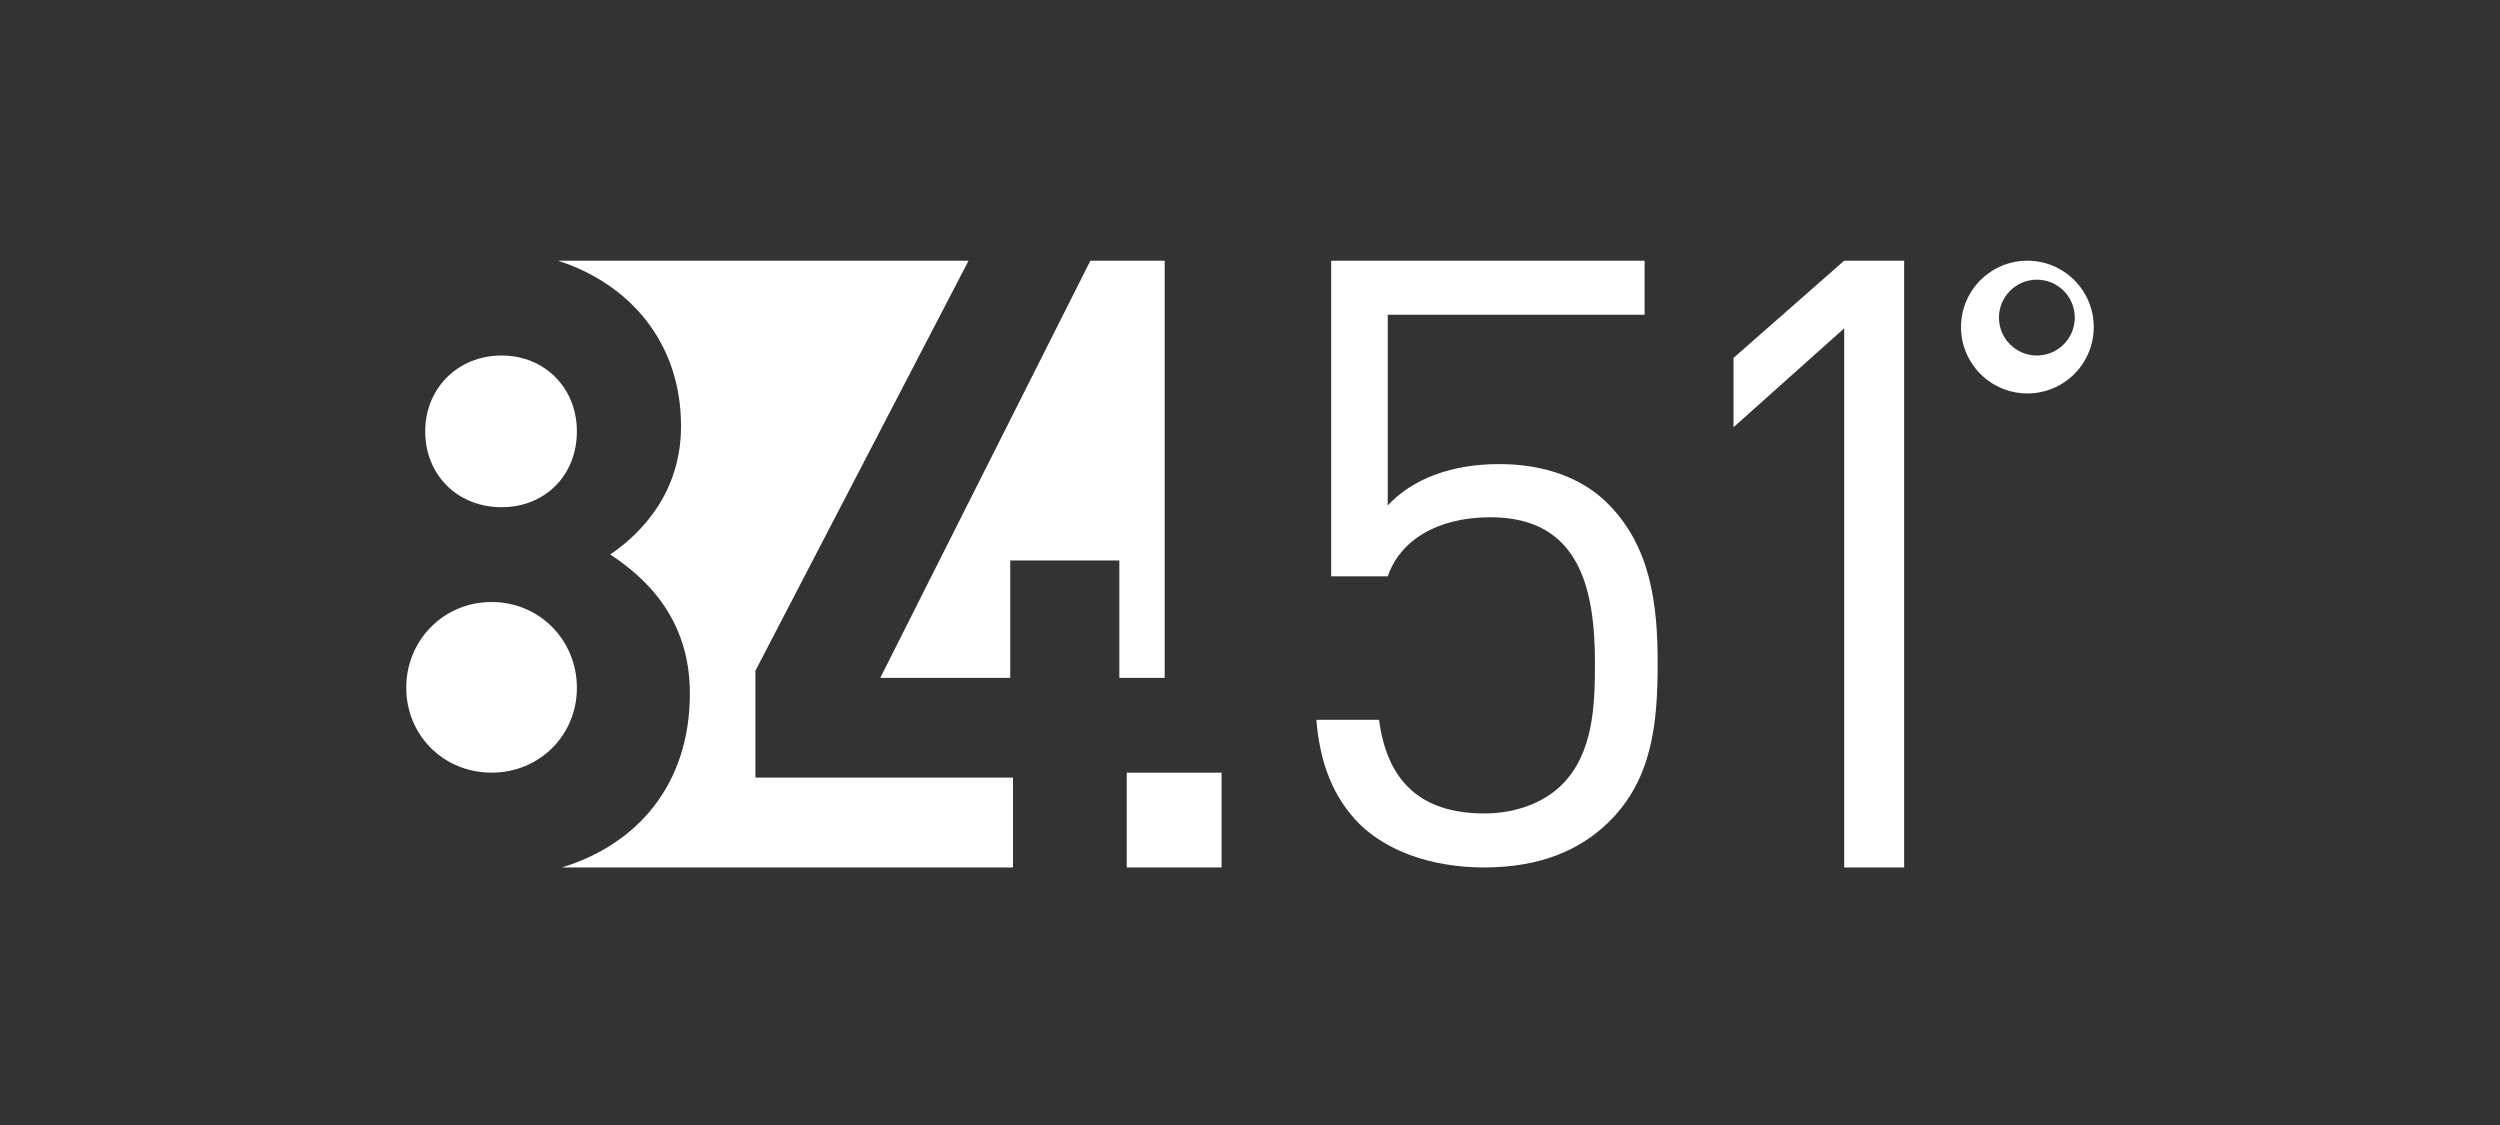 <svg width="160" height="72" viewBox="0 0 160 72" fill="none" xmlns="http://www.w3.org/2000/svg">
<rect x="0" y="0" width="160" height="72" fill="#333333" stroke="none"/>
<path fill-rule="evenodd" clip-rule="evenodd" d="M130.359 17.899C129.022 17.899 127.933 18.987 127.933 20.325C127.933 21.664 129.02 22.753 130.359 22.753C131.699 22.753 132.786 21.664 132.786 20.325C132.786 18.988 131.699 17.899 130.359 17.899ZM129.753 16.685C132.098 16.685 134 18.586 134 20.932C134 23.279 132.097 25.18 129.753 25.18C127.407 25.18 125.505 23.277 125.505 20.932C125.505 18.586 127.408 16.685 129.753 16.685ZM121.865 55.516V16.685H118.029L110.945 22.907V27.343L118.029 21.013V55.516H121.865ZM102.914 52.654C105.755 49.901 106.09 46.281 106.09 42.447C106.09 38.829 105.7 34.94 102.802 32.132C101.243 30.62 98.901 29.702 95.949 29.702C92.829 29.702 90.376 30.674 88.816 32.348V20.143H105.255V16.685H85.194V36.884H88.816C89.597 34.616 91.937 33.104 95.391 33.104C101.131 33.104 102.077 37.748 102.077 42.447C102.077 45.201 101.966 48.281 99.904 50.277C98.734 51.413 96.952 52.06 95.002 52.06C90.823 52.06 88.761 49.9 88.259 46.066H84.248C84.469 48.82 85.306 51.034 87.033 52.762C88.761 54.436 91.546 55.516 95.002 55.516C98.512 55.516 101.075 54.437 102.914 52.654ZM72.112 55.516H78.181V49.449H72.112V55.518V55.516ZM64.831 49.768L48.346 49.767V42.927L61.987 16.685H35.707C40.284 18.151 43.586 21.905 43.586 27.271C43.586 31.492 41.092 34.1 39.054 35.489C41.263 36.933 44.152 39.543 44.152 44.373C44.152 50.244 40.757 54.052 35.963 55.516H64.831V49.768ZM31.46 49.449C34.524 49.449 36.921 47.065 36.921 44.016C36.921 40.969 34.524 38.528 31.46 38.528C28.397 38.528 26 40.967 26 44.016C26 47.065 28.397 49.449 31.46 49.449ZM32.096 32.461C34.892 32.461 36.921 30.412 36.921 27.607C36.921 24.856 34.892 22.753 32.096 22.753C29.298 22.753 27.214 24.857 27.214 27.607C27.214 30.41 29.297 32.461 32.096 32.461ZM69.784 16.685H74.54V43.382H71.638V35.868H64.656V43.382H56.338L69.784 16.685Z" fill="white"/>
</svg>
